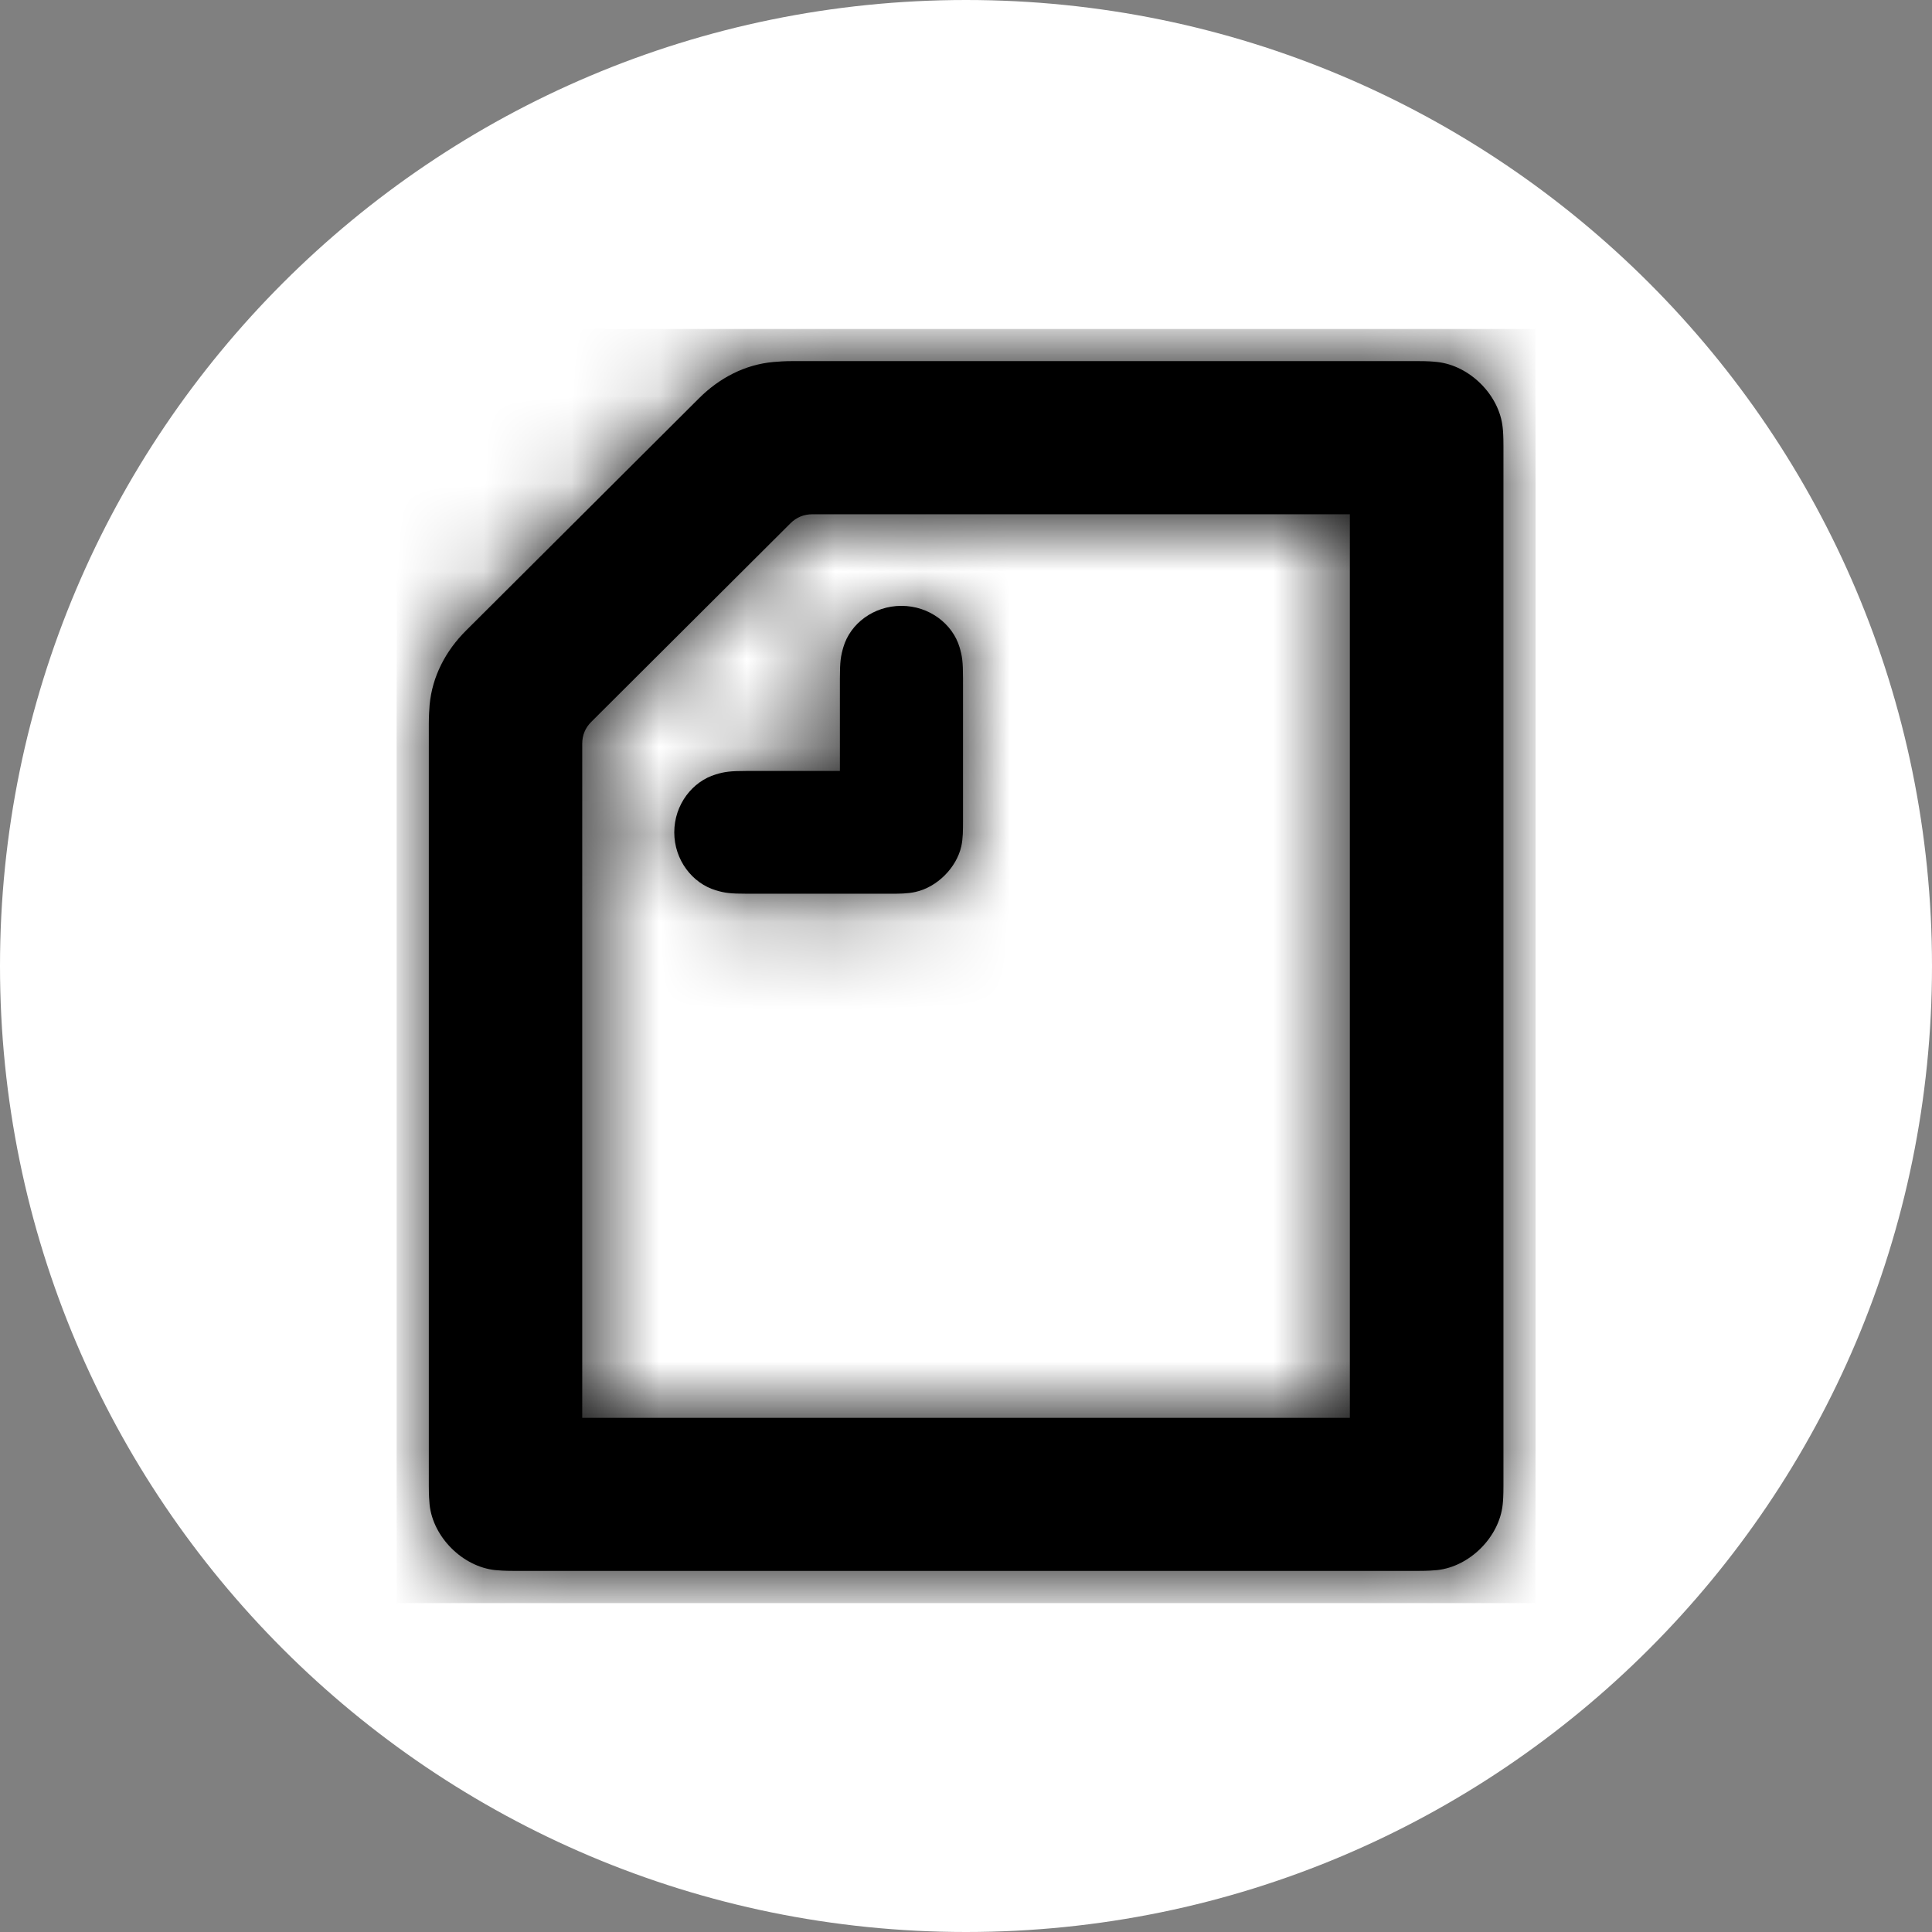 <svg width="22" height="22" viewBox="0 0 22 22" fill="none" xmlns="http://www.w3.org/2000/svg">
<rect x="0" y="0" width="22" height="22" fill="#808080" stroke="none"/>
<g clip-path="url(#clip0_284_583)">
<path d="M11 22C17.075 22 22 17.075 22 11C22 4.925 17.075 0 11 0C4.925 0 0 4.925 0 11C0 17.075 4.925 22 11 22Z" fill="white"/>
<path fill-rule="evenodd" clip-rule="evenodd" d="M9.564 8.78V7.726C9.564 7.534 9.574 7.47 9.603 7.371C9.682 7.1 9.949 6.899 10.265 6.899C10.582 6.899 10.848 7.105 10.927 7.371C10.956 7.469 10.966 7.533 10.966 7.726V9.35C10.966 9.448 10.966 9.547 10.947 9.635C10.892 9.882 10.67 10.103 10.423 10.157C10.335 10.177 10.236 10.177 10.137 10.177H8.507C8.315 10.177 8.25 10.168 8.152 10.138C7.885 10.059 7.678 9.794 7.678 9.478C7.678 9.162 7.885 8.897 8.152 8.818C8.251 8.788 8.315 8.779 8.507 8.779H9.564V8.78ZM15.371 16.145H6.63V8.469C6.63 8.371 6.665 8.287 6.734 8.219L9.001 5.959C9.07 5.89 9.154 5.856 9.253 5.856H15.371V16.146V16.145ZM16.364 4.122C16.319 4.117 16.26 4.112 16.147 4.112H9.021C8.942 4.112 8.863 4.117 8.808 4.122C8.483 4.151 8.191 4.304 7.959 4.536L5.307 7.18C5.075 7.411 4.922 7.702 4.892 8.027C4.888 8.081 4.883 8.159 4.883 8.238V16.919C4.883 17.032 4.888 17.091 4.892 17.135C4.932 17.505 5.268 17.839 5.638 17.879C5.683 17.883 5.742 17.888 5.856 17.888H16.148C16.261 17.888 16.32 17.883 16.365 17.879C16.735 17.839 17.071 17.505 17.111 17.135C17.116 17.091 17.12 17.032 17.12 16.919V5.082C17.12 4.969 17.116 4.91 17.111 4.866C17.072 4.496 16.735 4.162 16.365 4.122L16.364 4.122Z" fill="black"/>
<mask id="mask0_284_583" style="mask-type:luminance" maskUnits="userSpaceOnUse" x="4" y="4" width="14" height="14">
<path d="M9.564 8.78V7.726C9.564 7.534 9.574 7.47 9.603 7.371C9.682 7.1 9.949 6.899 10.265 6.899C10.582 6.899 10.848 7.105 10.927 7.371C10.956 7.469 10.966 7.533 10.966 7.726V9.35C10.966 9.448 10.966 9.547 10.947 9.635C10.892 9.882 10.67 10.103 10.423 10.157C10.335 10.177 10.236 10.177 10.137 10.177H8.507C8.315 10.177 8.25 10.168 8.152 10.138C7.885 10.059 7.678 9.794 7.678 9.478C7.678 9.162 7.885 8.897 8.152 8.818C8.251 8.788 8.315 8.779 8.507 8.779H9.564V8.78ZM15.371 16.145H6.63V8.469C6.63 8.371 6.665 8.287 6.734 8.219L9.001 5.959C9.07 5.89 9.154 5.856 9.253 5.856H15.371V16.146V16.145ZM16.364 4.122C16.319 4.117 16.26 4.112 16.147 4.112H9.021C8.942 4.112 8.863 4.117 8.808 4.122C8.483 4.151 8.191 4.304 7.959 4.536L5.307 7.18C5.075 7.411 4.922 7.702 4.892 8.027C4.888 8.081 4.883 8.159 4.883 8.238V16.919C4.883 17.032 4.888 17.091 4.892 17.135C4.932 17.505 5.268 17.839 5.638 17.879C5.683 17.883 5.742 17.888 5.856 17.888H16.148C16.261 17.888 16.32 17.883 16.365 17.879C16.735 17.839 17.071 17.505 17.111 17.135C17.116 17.091 17.12 17.032 17.12 16.919V5.082C17.12 4.969 17.116 4.91 17.111 4.866C17.072 4.496 16.735 4.162 16.365 4.122L16.364 4.122Z" fill="white"/>
</mask>
<g mask="url(#mask0_284_583)">
<path d="M17.486 3.746H4.516V18.255H17.486V3.746Z" fill="black"/>
</g>
</g>
<defs>
<clipPath id="clip0_284_583">
<rect width="22" height="22" fill="white"/>
</clipPath>
</defs>
</svg>

